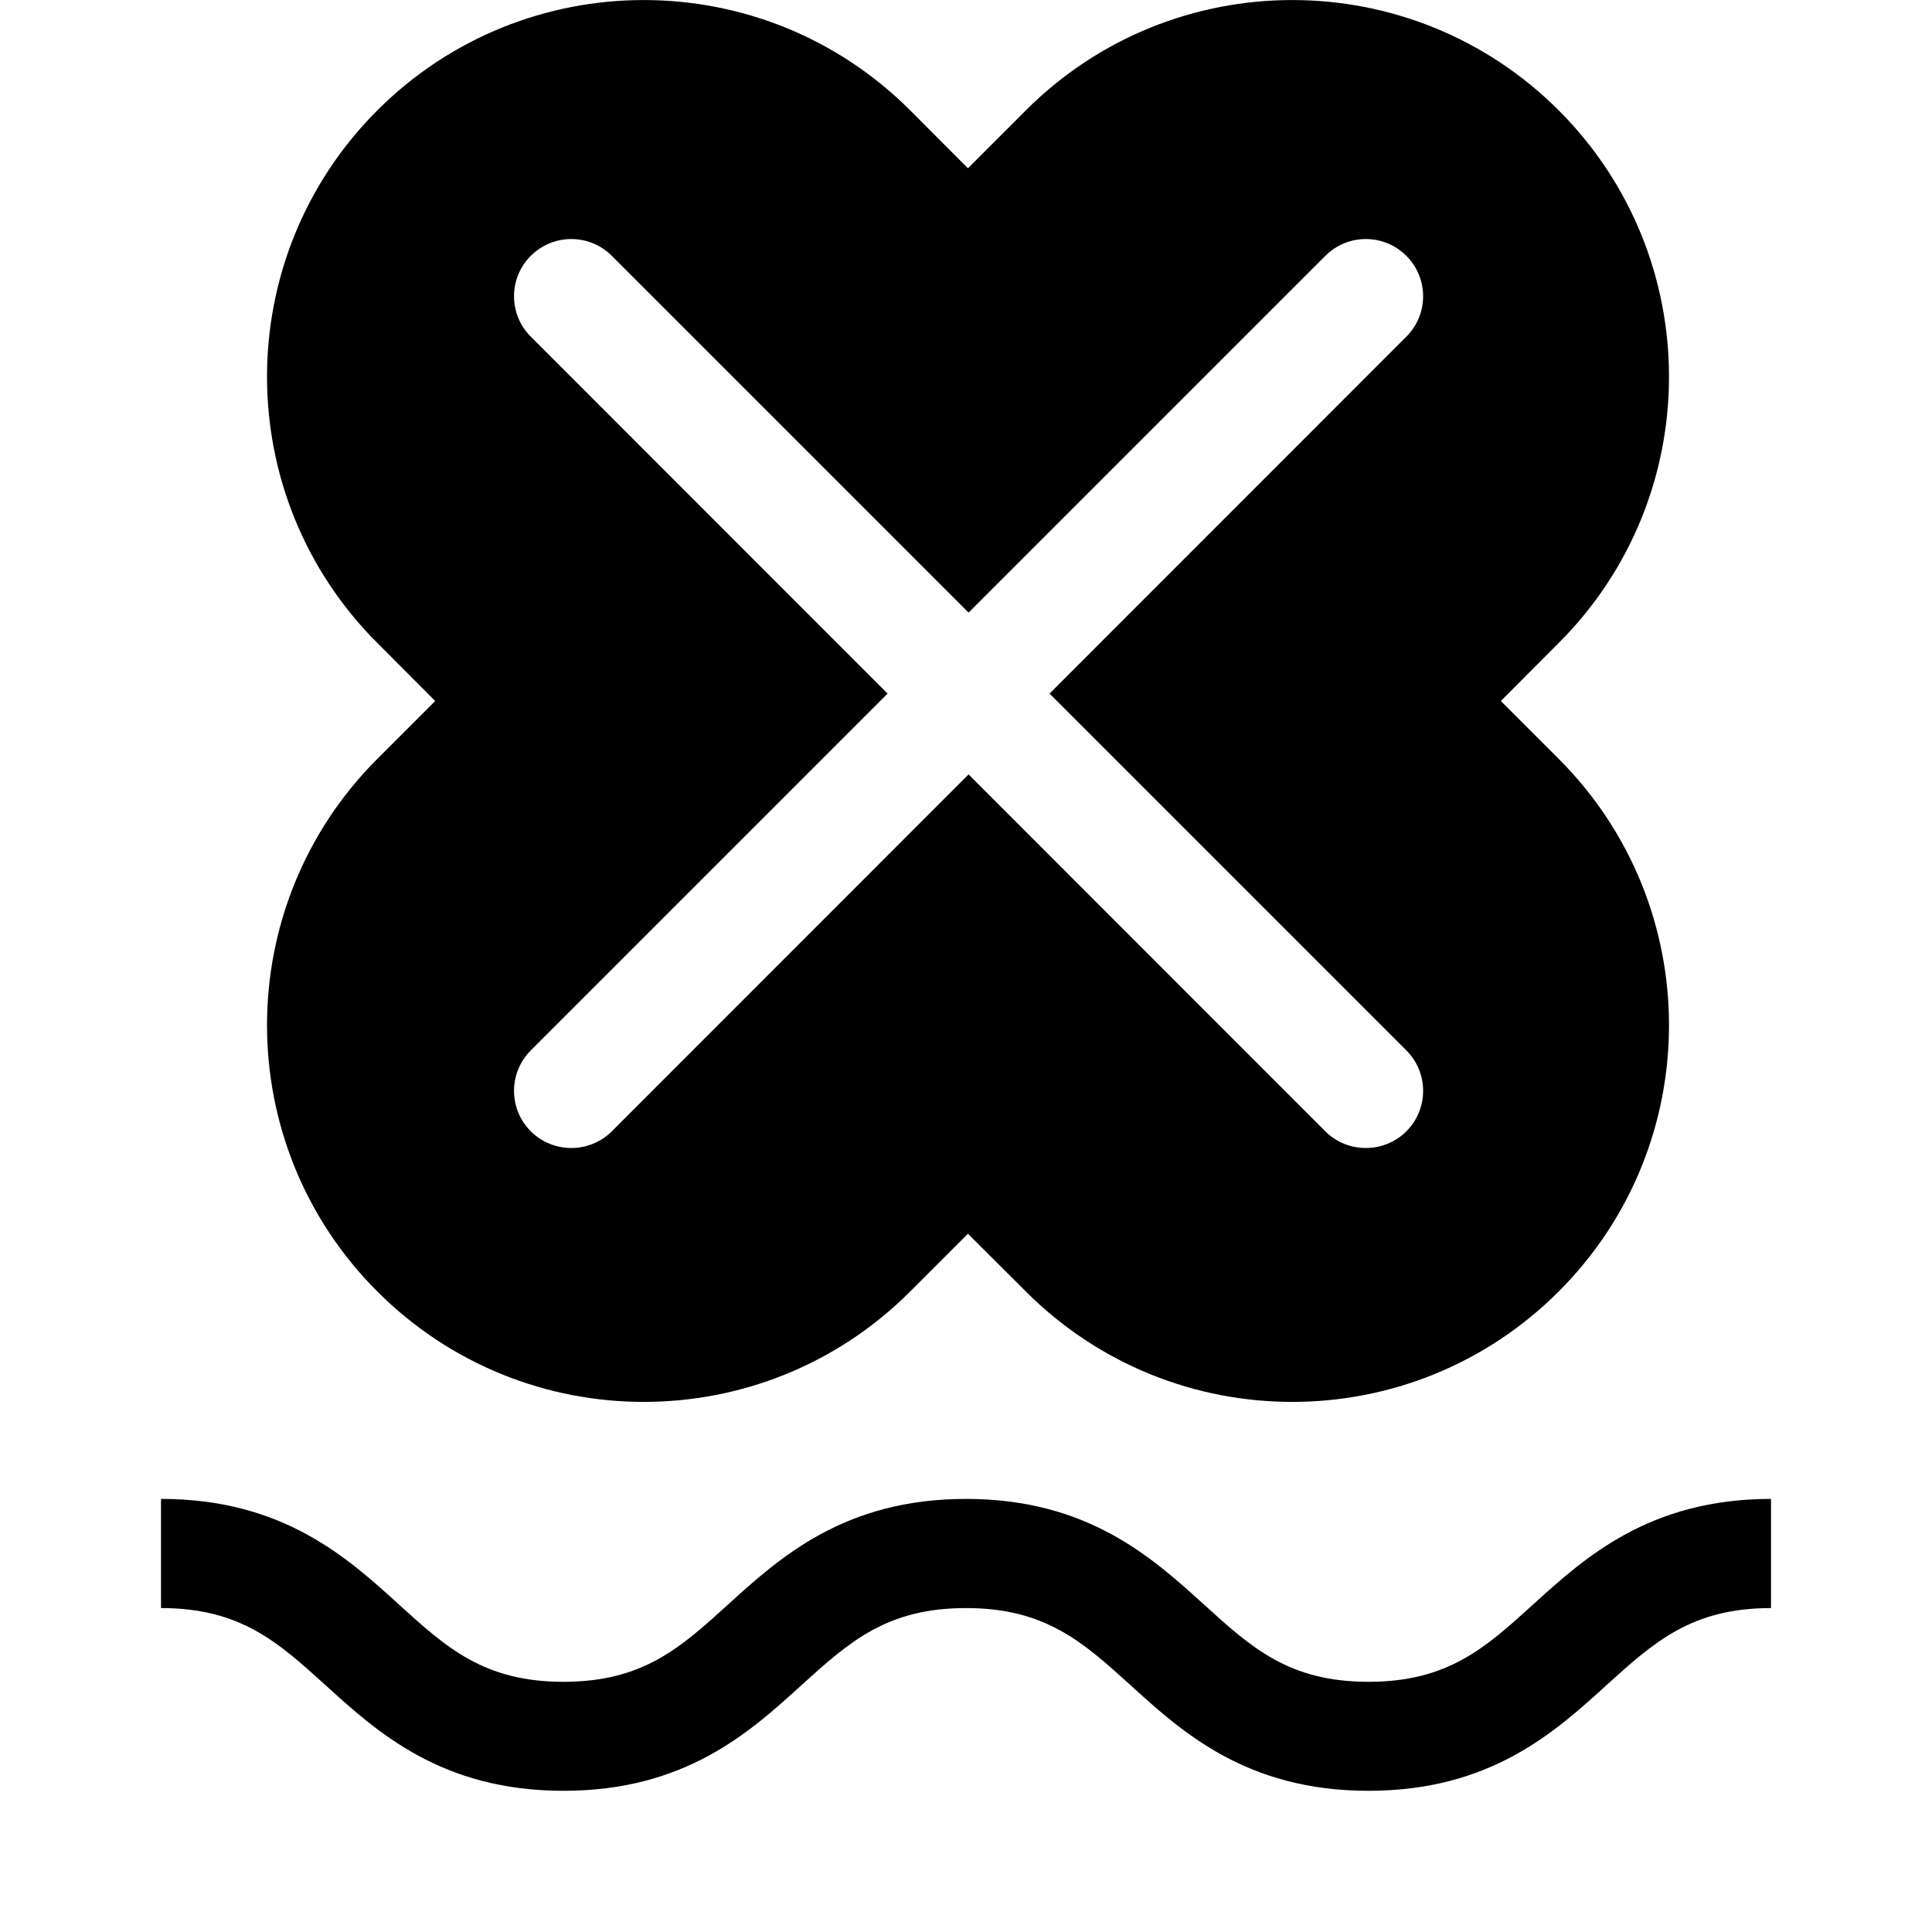 <svg width="12" height="12" viewBox="0 0 12 12" fill="none" xmlns="http://www.w3.org/2000/svg">
<g clip-path="url(#clip0_8333_128554)">
<path d="M9.322 4.354L9.681 3.994C10.595 3.081 10.595 1.599 9.681 0.685C8.767 -0.228 7.286 -0.228 6.372 0.685L6.012 1.045L5.653 0.685C4.739 -0.228 3.258 -0.228 2.344 0.685C1.43 1.599 1.43 3.081 2.344 3.994L2.703 4.354L2.344 4.713C1.43 5.627 1.43 7.109 2.344 8.022C3.258 8.936 4.739 8.936 5.653 8.022L6.012 7.663L6.372 8.022C7.286 8.936 8.767 8.936 9.681 8.022C10.595 7.109 10.595 5.627 9.681 4.713L9.322 4.354ZM8.735 6.524C8.874 6.663 8.874 6.888 8.735 7.027C8.596 7.165 8.371 7.165 8.232 7.027L6.016 4.81L3.8 7.027C3.661 7.165 3.436 7.165 3.297 7.027C3.158 6.888 3.158 6.663 3.297 6.524L5.513 4.308L3.297 2.091C3.158 1.953 3.158 1.727 3.297 1.589C3.436 1.45 3.661 1.45 3.8 1.589L6.016 3.805L8.232 1.589C8.371 1.45 8.596 1.45 8.735 1.589C8.874 1.728 8.874 1.953 8.735 2.091L6.519 4.308L8.735 6.524Z" fill="black"/>
<path d="M8.5 11.123C7.744 11.123 7.344 10.76 7.022 10.467C6.727 10.2 6.494 9.988 6 9.988C5.506 9.988 5.273 10.2 4.978 10.467C4.656 10.76 4.256 11.123 3.5 11.123C2.744 11.123 2.344 10.76 2.022 10.467C1.727 10.2 1.494 9.988 1 9.988V9.31C1.756 9.31 2.157 9.674 2.478 9.966C2.773 10.234 3.006 10.446 3.5 10.446C3.994 10.446 4.227 10.234 4.522 9.966C4.844 9.674 5.244 9.31 6 9.31C6.756 9.31 7.156 9.674 7.478 9.966C7.773 10.234 8.006 10.446 8.5 10.446C8.994 10.446 9.227 10.234 9.522 9.966C9.844 9.674 10.244 9.31 11 9.31V9.988C10.506 9.988 10.273 10.2 9.978 10.467C9.656 10.76 9.256 11.123 8.5 11.123Z" fill="black"/>
</g>
<defs>
<clipPath id="clip0_8333_128554">
<rect width="10" height="12" fill="white" transform="translate(1)"/>
</clipPath>
</defs>
</svg>
